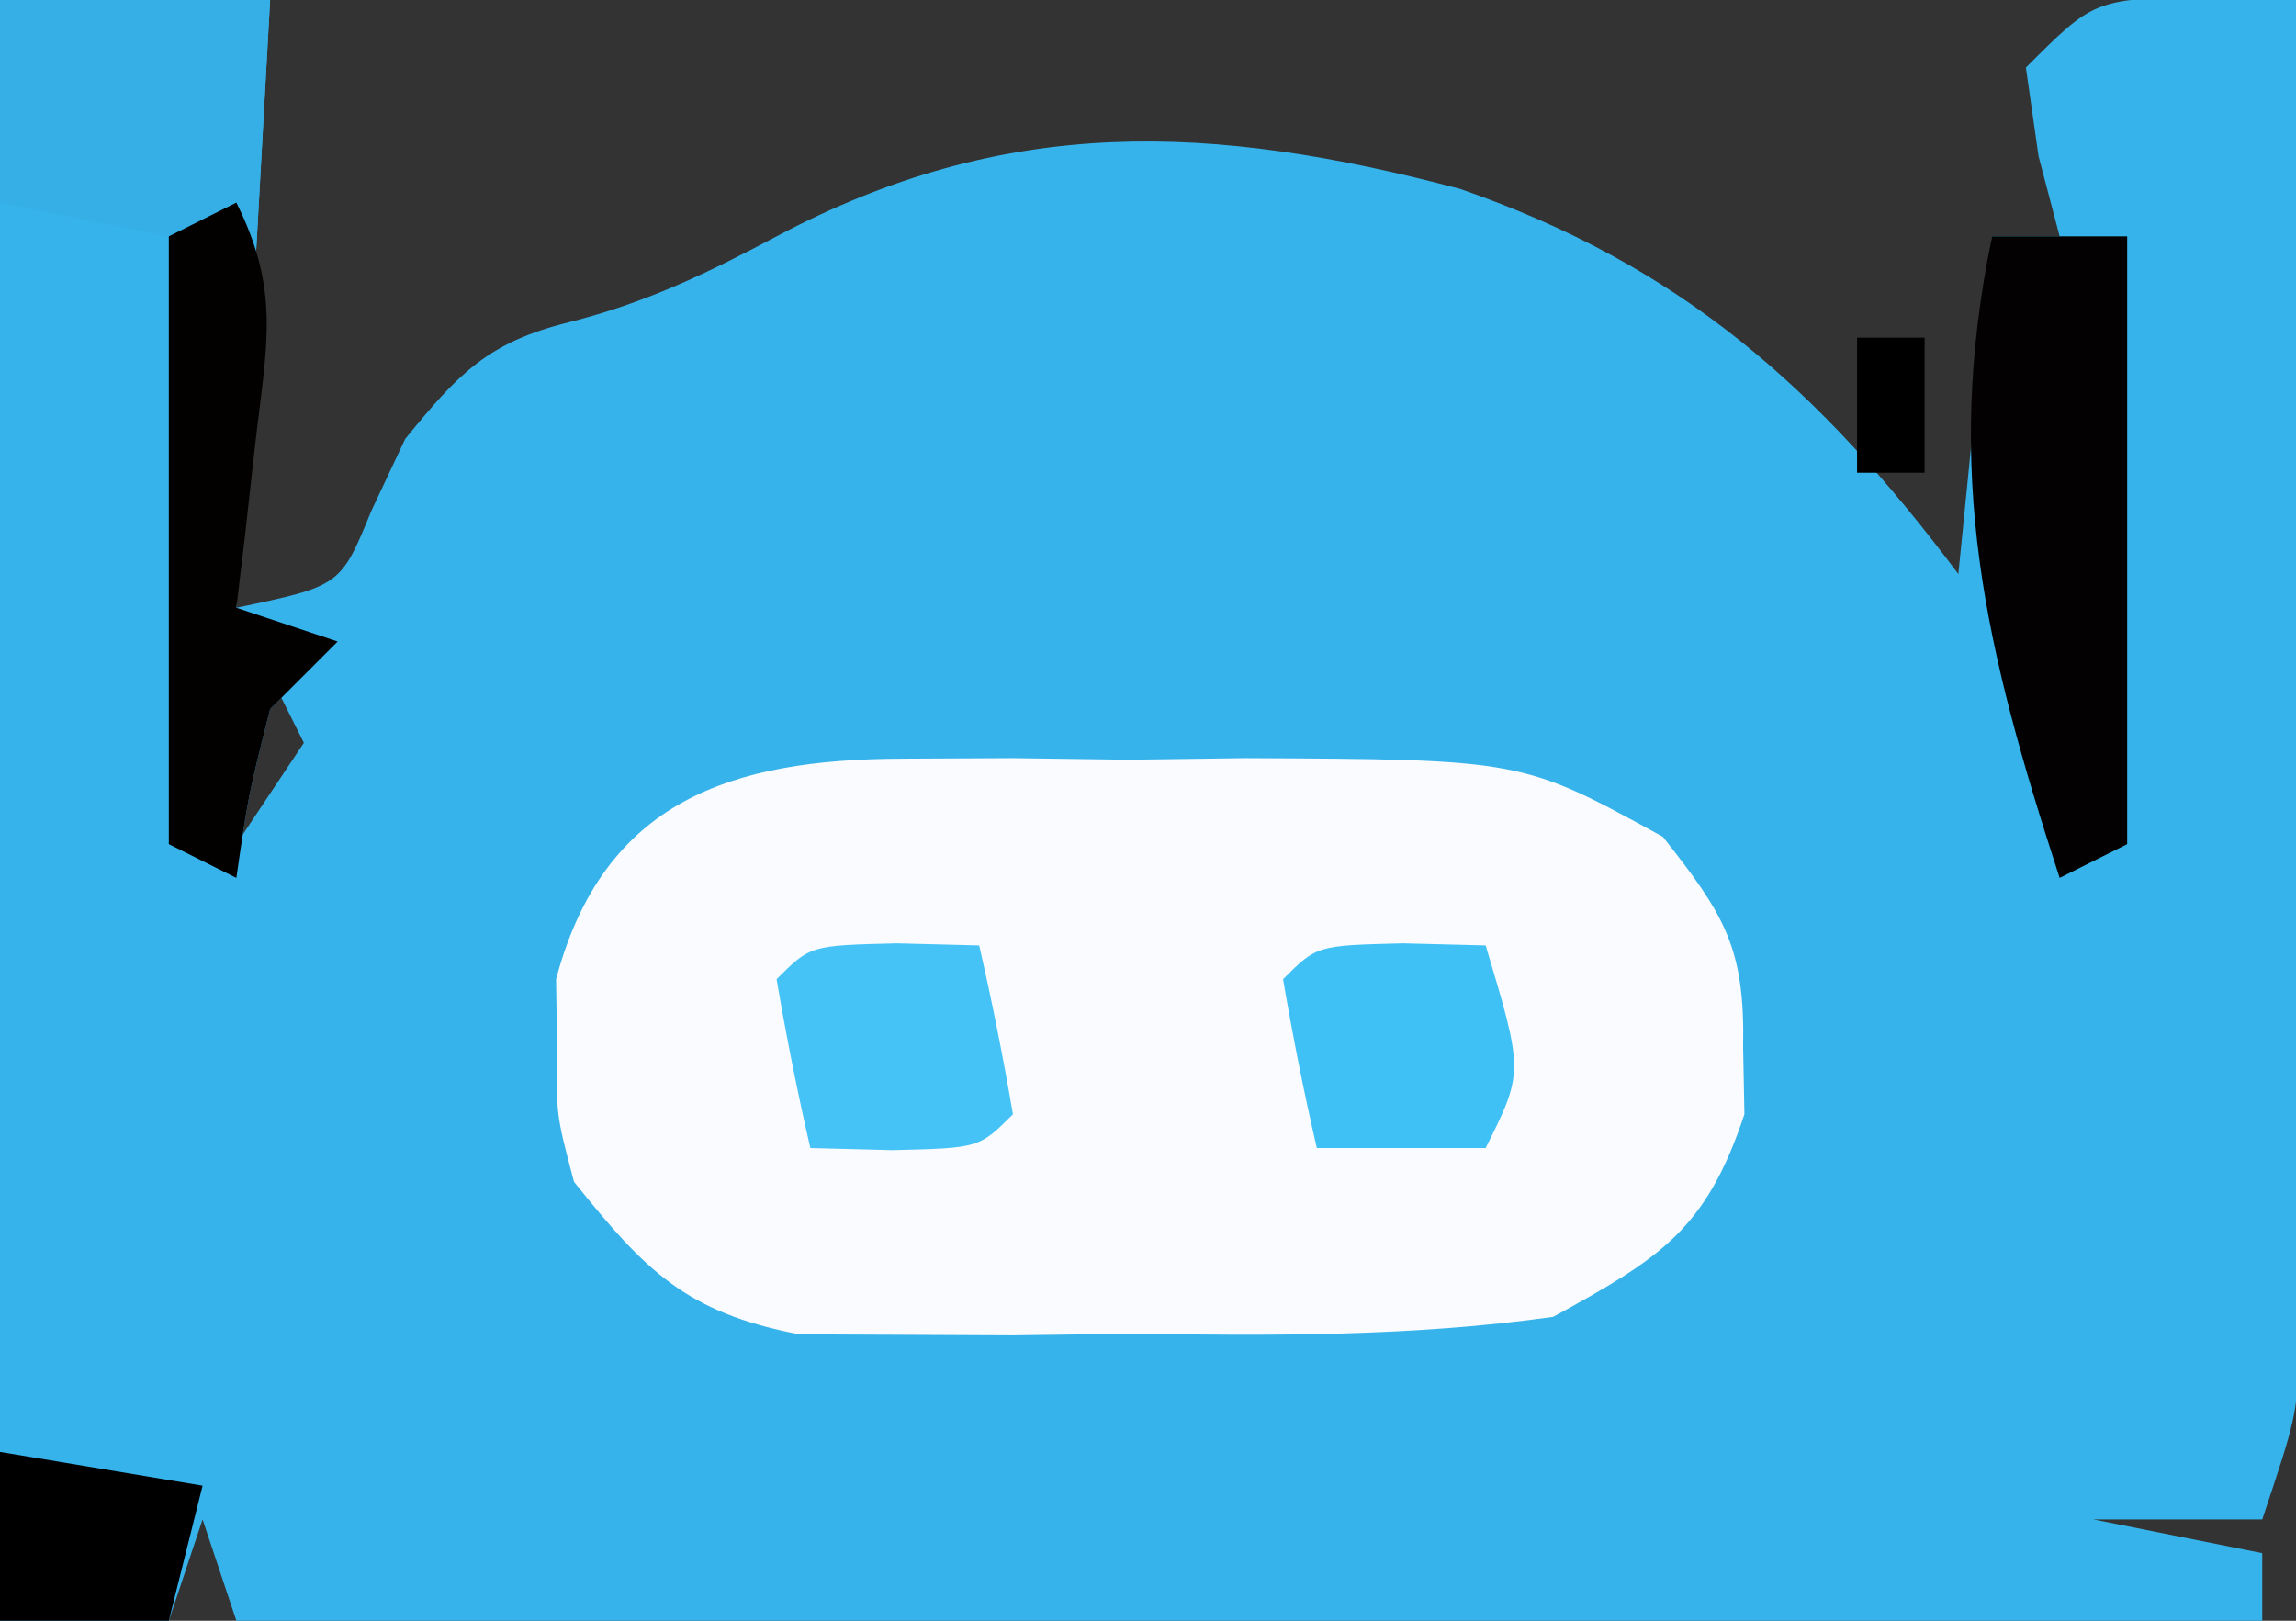<?xml version="1.0" encoding="UTF-8"?>
<svg version="1.1" xmlns="http://www.w3.org/2000/svg" width="68" height="48">
<rect width="100%" height="100%" fill="#333333" stroke="none"/>
<path d="M0 0 C2.64 0 5.28 0 8 0 C7.67 5.94 7.34 11.88 7 18 C10.088 17.353 10.088 17.353 11 15.125 C11.33 14.424 11.66 13.723 12 13 C13.56 11.085 14.436 10.139 16.852 9.543 C19.132 8.967 20.926 8.102 23 7 C29.788 3.394 35.872 3.64 43.254 5.598 C49.773 7.861 53.862 11.483 58 17 C58.33 13.7 58.66 10.4 59 7 C59.66 7 60.32 7 61 7 C60.794 6.216 60.587 5.433 60.375 4.625 C60.251 3.759 60.127 2.893 60 2 C62 -0 62 -0 65.125 -0.125 C66.074 -0.084 67.022 -0.043 68 0 C68.025 5.927 68.043 11.853 68.055 17.78 C68.06 19.796 68.067 21.813 68.075 23.829 C68.088 26.726 68.093 29.623 68.098 32.52 C68.103 33.423 68.108 34.326 68.113 35.257 C68.113 36.097 68.113 36.938 68.114 37.804 C68.116 38.543 68.118 39.283 68.12 40.045 C68 42 68 42 67 45 C65.35 45 63.7 45 62 45 C63.65 45.33 65.3 45.66 67 46 C67 46.66 67 47.32 67 48 C47.2 48 27.4 48 7 48 C6.505 46.515 6.505 46.515 6 45 C5.67 45.99 5.34 46.98 5 48 C3.35 48 1.7 48 0 48 C0 32.16 0 16.32 0 0 Z M8 20 C7.67 21.65 7.34 23.3 7 25 C7.66 24.01 8.32 23.02 9 22 C8.67 21.34 8.34 20.68 8 20 Z M6 26 C7 28 7 28 7 28 Z " fill="#37B3EB" transform="translate(0,0)"/>
<path d="M0 0 C1.092 -0.005 2.185 -0.01 3.311 -0.016 C4.447 -0 5.583 0.015 6.754 0.031 C8.453 0.008 8.453 0.008 10.186 -0.016 C18.39 0.023 18.39 0.023 22.562 2.312 C24.397 4.633 24.998 5.611 24.941 8.531 C24.954 9.191 24.967 9.851 24.98 10.531 C23.845 13.95 22.494 14.788 19.316 16.531 C15.121 17.122 10.985 17.089 6.754 17.031 C5.049 17.054 5.049 17.054 3.311 17.078 C1.672 17.07 1.672 17.07 0 17.062 C-0.995 17.058 -1.989 17.053 -3.014 17.049 C-6.377 16.397 -7.567 15.169 -9.684 12.531 C-10.215 10.531 -10.215 10.531 -10.184 8.531 C-10.199 7.541 -10.199 7.541 -10.215 6.531 C-8.808 1.236 -5.013 0.023 0 0 Z " fill="#F9FBFE" transform="translate(26.684,22.469)"/>
<path d="M0 0 C2.64 0 5.28 0 8 0 C7.67 5.94 7.34 11.88 7 18 C7.99 18.33 8.98 18.66 10 19 C9.34 19.66 8.68 20.32 8 21 C7.352 23.571 7.352 23.571 7 26 C6.34 25.67 5.68 25.34 5 25 C5 19.06 5 13.12 5 7 C3.35 6.67 1.7 6.34 0 6 C0 4.02 0 2.04 0 0 Z " fill="#35AFE6" transform="translate(0,0)"/>
<path d="M0 0 C1.32 0 2.64 0 4 0 C4 5.94 4 11.88 4 18 C3.34 18.33 2.68 18.66 2 19 C-0.203 12.229 -1.459 7.029 0 0 Z " fill="#030101" transform="translate(59,7)"/>
<path d="M0 0 C1.312 2.623 0.896 4.23 0.562 7.125 C0.461 8.035 0.359 8.945 0.254 9.883 C0.128 10.931 0.128 10.931 0 12 C0.99 12.33 1.98 12.66 3 13 C2.34 13.66 1.68 14.32 1 15 C0.352 17.571 0.352 17.571 0 20 C-0.66 19.67 -1.32 19.34 -2 19 C-2 13.06 -2 7.12 -2 1 C-1.34 0.67 -0.68 0.34 0 0 Z " fill="#030000" transform="translate(7,6)"/>
<path d="M0 0 C1.207 0.031 1.207 0.031 2.438 0.062 C2.82 1.719 3.151 3.387 3.438 5.062 C2.438 6.062 2.438 6.062 -0.125 6.125 C-1.332 6.094 -1.332 6.094 -2.562 6.062 C-2.945 4.406 -3.276 2.738 -3.562 1.062 C-2.562 0.062 -2.562 0.062 0 0 Z " fill="#45C3F7" transform="translate(26.562,27.938)"/>
<path d="M0 0 C1.207 0.031 1.207 0.031 2.438 0.062 C3.562 3.812 3.562 3.812 2.438 6.062 C0.787 6.062 -0.863 6.062 -2.562 6.062 C-2.945 4.406 -3.276 2.738 -3.562 1.062 C-2.562 0.062 -2.562 0.062 0 0 Z " fill="#40C1F5" transform="translate(41.562,27.938)"/>
<path d="M0 0 C2.97 0.495 2.97 0.495 6 1 C5.67 2.32 5.34 3.64 5 5 C3.35 5 1.7 5 0 5 C0 3.35 0 1.7 0 0 Z " fill="#000000" transform="translate(0,43)"/>
<path d="M0 0 C0.66 0 1.32 0 2 0 C2 1.32 2 2.64 2 4 C1.34 4 0.68 4 0 4 C0 2.68 0 1.36 0 0 Z " fill="#000000" transform="translate(55,10)"/>
<path d="M0 0 C2 1 2 1 2 1 Z " fill="#050603" transform="translate(59,0)"/>
</svg>

